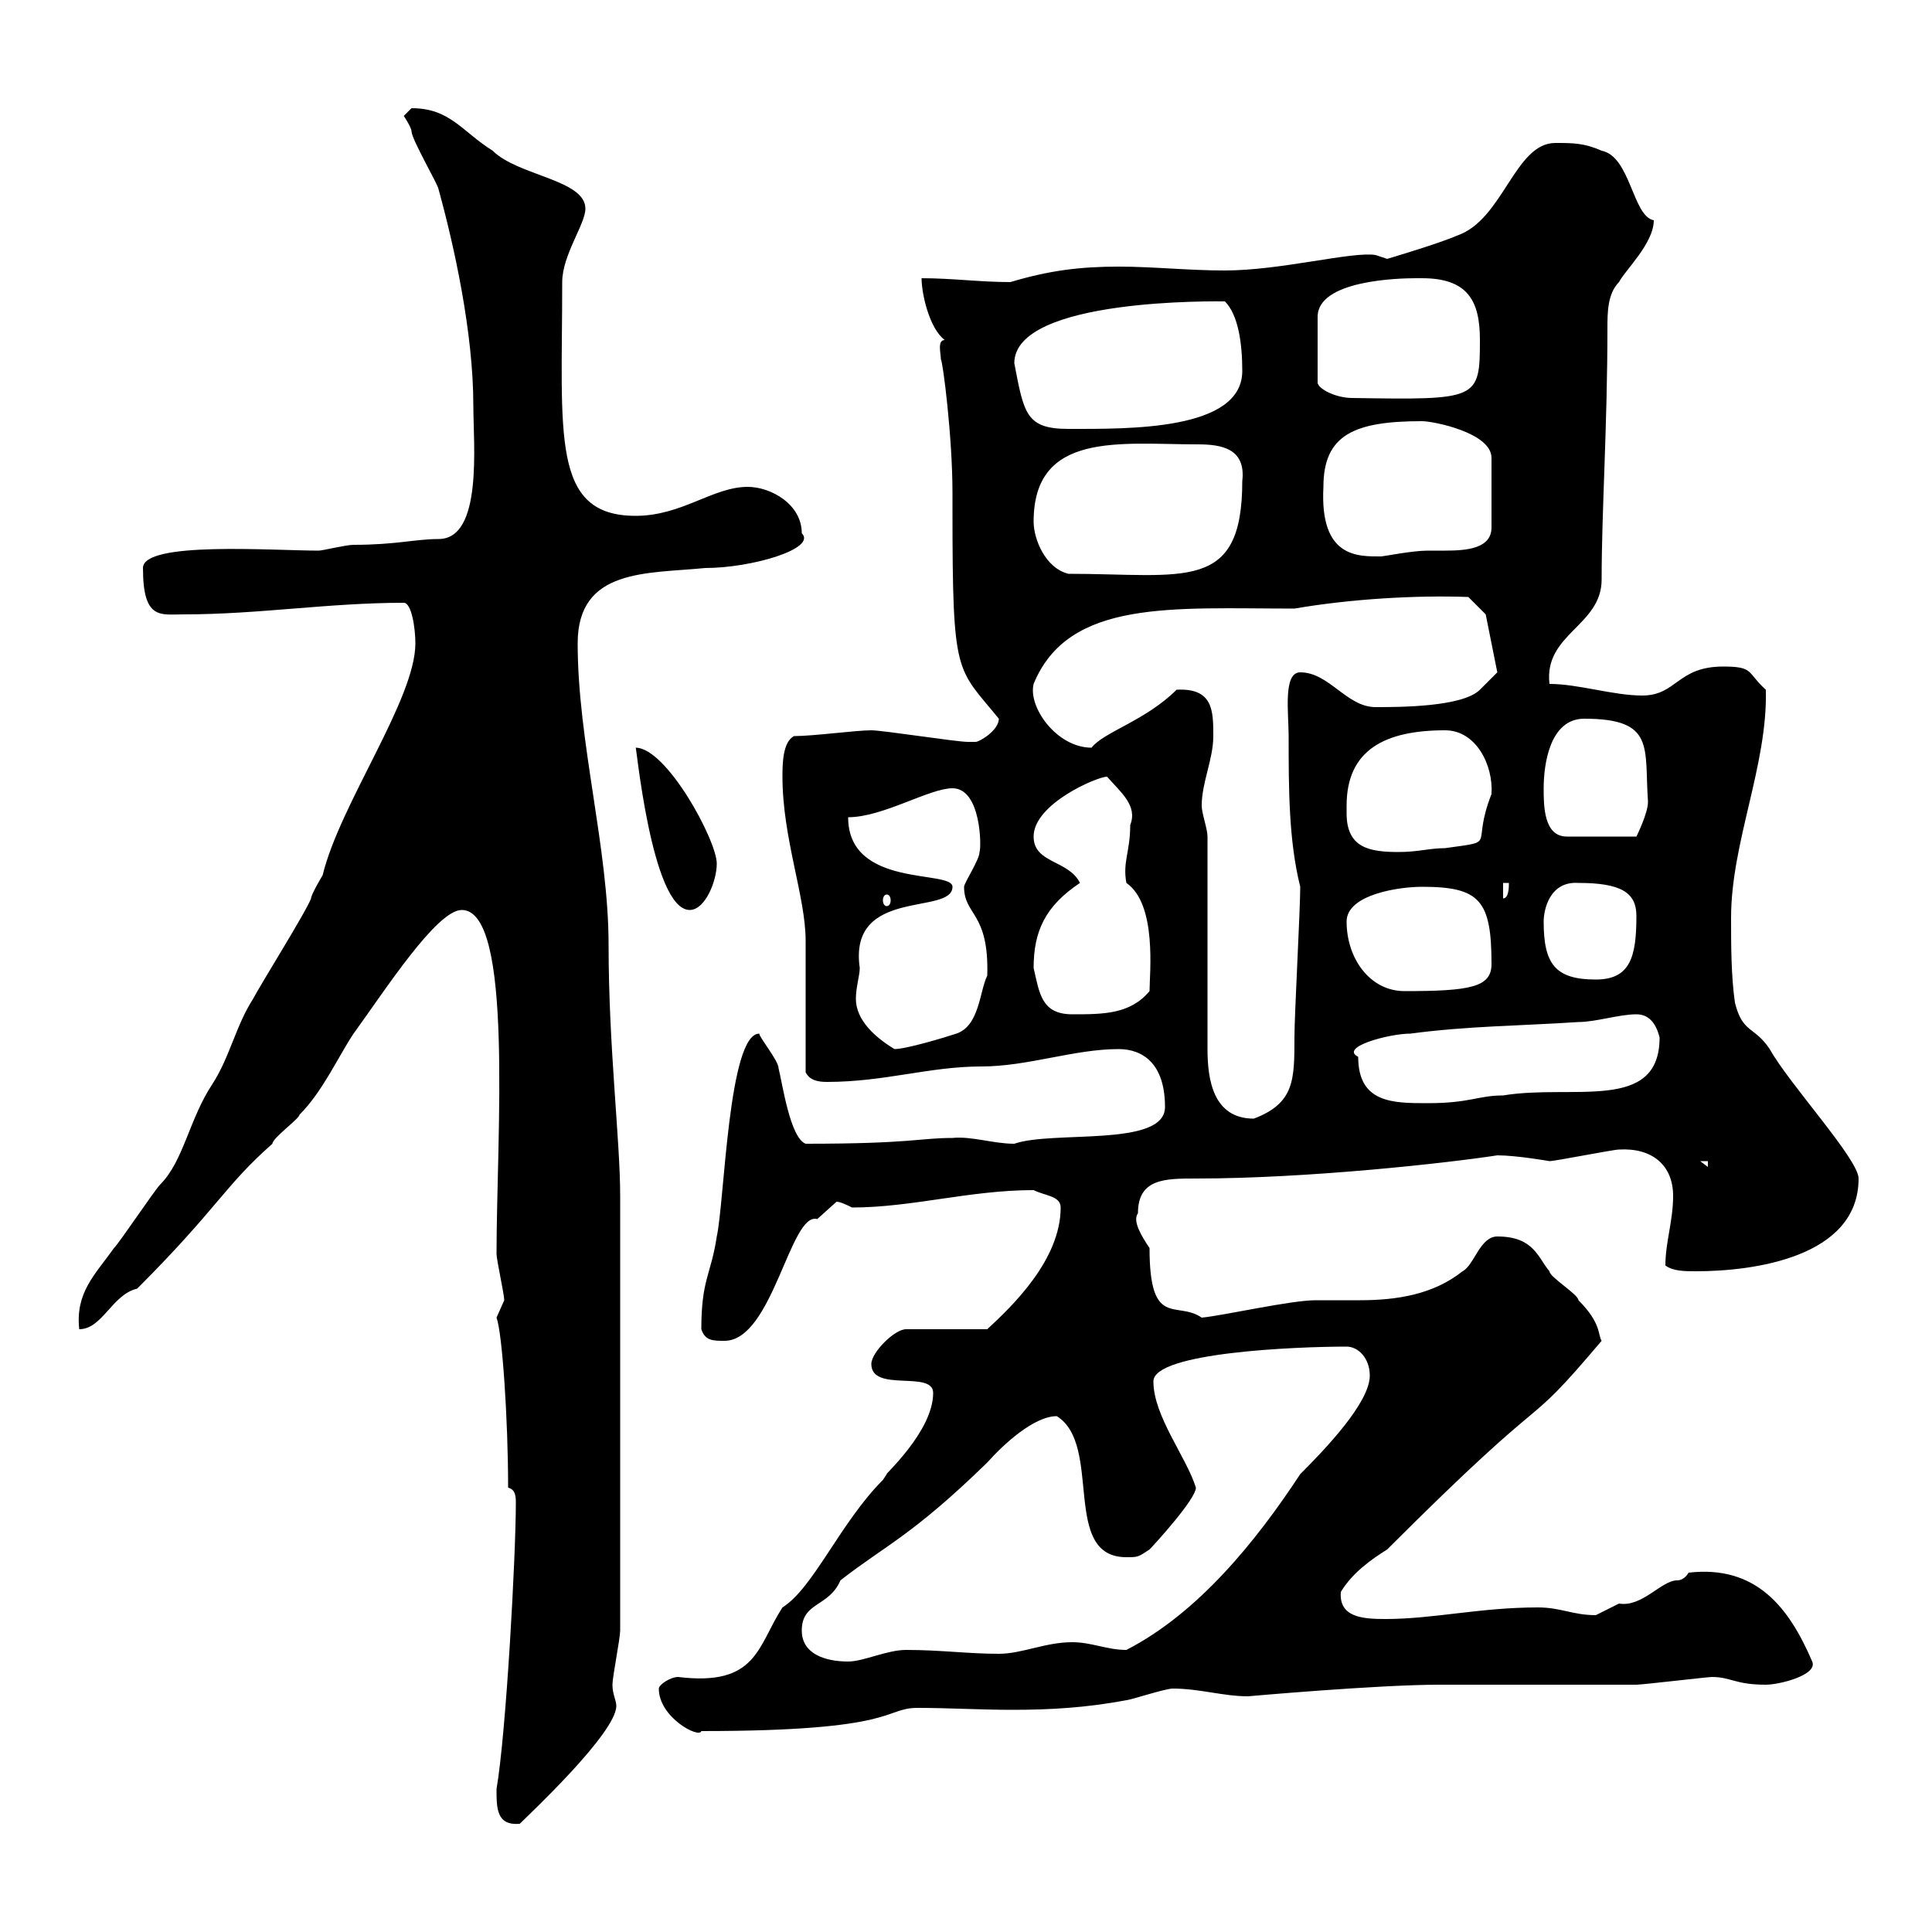 <svg xmlns="http://www.w3.org/2000/svg" xmlns:xlink="http://www.w3.org/1999/xlink" width="300" height="300"><path d="M77.10 277.80C77.10 280.80 77.10 283.50 80.70 283.20C81.90 282 95.70 269.10 95.70 264.90C95.70 264 95.10 263.10 95.10 261.60C95.10 260.40 96.30 254.40 96.30 253.20L96.30 185.70C96.30 177 94.50 162.60 94.50 146.70C94.50 131.70 89.70 115.20 89.70 99.90C89.70 88.20 100.50 89.10 109.50 88.20C116.70 88.20 126.90 85.20 124.50 82.80C124.50 78.30 119.70 75.60 116.10 75.60C110.70 75.60 105.90 80.10 98.70 80.10C85.50 80.10 87.30 67.50 87.30 43.80C87.30 39.60 90.90 34.80 90.90 32.40C90.90 27.90 80.40 27.30 76.50 23.40C71.70 20.40 69.90 16.80 63.90 16.80C63.90 16.80 62.70 18 62.70 18C62.70 18 63.90 19.80 63.90 20.40C63.90 21.60 68.10 28.80 68.10 29.40C70.50 38.10 73.50 51.60 73.50 63C73.50 69 75 83.70 68.10 83.70C64.50 83.70 61.50 84.60 54.90 84.60C53.70 84.60 50.10 85.50 49.50 85.50C42.30 85.50 22.20 84 22.20 88.20C22.20 96.30 24.90 95.40 28.50 95.40C40.20 95.40 51 93.60 62.70 93.60C63.90 93.60 64.50 97.50 64.50 99.90C64.50 108.60 52.80 124.80 50.10 135.90C50.10 135.90 48.30 138.90 48.30 139.50C47.70 141.30 40.20 153.30 39.30 155.10C36.60 159.30 35.70 164.10 33 168.30C29.40 173.70 28.50 180.30 24.90 183.90C24 184.80 18.60 192.90 17.70 193.80C14.70 198 11.70 200.70 12.30 206.40C15.90 206.40 17.40 201 21.30 200.10C33.90 187.50 34.80 184.20 42.30 177.60C42.30 176.70 46.50 173.70 46.50 173.10C50.10 169.50 52.50 164.10 54.90 160.50C59.70 153.90 67.80 141.30 71.70 141.30C79.80 141.30 77.10 176.70 77.10 194.70C77.10 195.60 78.30 201 78.30 201.90C78.30 201.90 77.10 204.60 77.10 204.60C78 207 78.90 220.50 78.90 231C80.10 231.30 80.10 232.50 80.10 233.40C80.10 241.50 78.60 269.10 77.10 277.80ZM102.30 262.20C102.30 266.70 108.60 270 108.90 268.80C139.80 268.80 137.10 265.20 142.50 265.20C147.30 265.20 152.10 265.50 157.20 265.50C162.90 265.50 168.60 265.20 174.90 264C175.50 264 180.90 262.20 182.10 262.20C186.30 262.20 189.90 263.40 193.80 263.40C193.80 263.40 213.90 261.60 223.50 261.60C228 261.60 249.60 261.60 254.10 261.60C255 261.60 265.20 260.40 265.80 260.40C268.80 260.40 269.40 261.60 274.20 261.60C276.30 261.60 282.30 260.10 281.40 258C277.80 249.60 272.70 243 262.20 244.20C262.20 244.20 261.60 245.40 260.40 245.40C258 245.40 255 249.60 251.40 249C251.40 249 247.80 250.80 247.80 250.80C244.20 250.80 242.40 249.60 238.80 249.60C229.80 249.60 222.60 251.40 215.10 251.40C211.50 251.40 207.90 251.10 208.20 247.20C210 244.20 213 242.10 215.40 240.60C242.70 213.30 235.50 223.80 248.70 208.20C248.10 207.30 248.70 205.50 245.10 201.90C245.10 201 240.60 198.30 240.60 197.40C238.80 195.30 238.20 192 232.50 192C229.80 192 228.90 196.50 227.10 197.40C222.60 201 216.90 201.90 211.20 201.90C208.50 201.90 206.40 201.90 204.30 201.90C200.40 201.90 189.90 204.30 186.60 204.60C182.70 201.90 178.50 206.40 178.50 193.80C177.30 192 175.80 189.60 176.70 188.40C176.70 183 180.90 183 185.70 183C203.10 183 224.70 180.60 232.50 179.40C235.50 179.40 240.60 180.30 240.60 180.30C241.50 180.30 250.50 178.50 251.40 178.50C256.50 178.20 259.80 180.90 259.80 185.70C259.80 189.60 258.60 192.90 258.60 196.50C259.80 197.40 261.60 197.40 263.40 197.40C272.10 197.40 288.60 195.30 288.60 183C288.60 180 277.80 168.30 274.80 162.90C272.40 159.30 270.60 160.50 269.40 155.70C268.80 151.50 268.80 146.70 268.80 142.50C268.80 130.80 274.50 118.80 274.20 107.10C271.20 104.40 272.40 103.50 267.60 103.50C260.40 103.50 260.40 108 255 108C250.50 108 245.10 106.20 240.60 106.20C239.70 98.40 248.70 97.20 248.70 90C248.70 79.50 249.60 66 249.60 51C249.60 48.60 249.60 45.60 251.40 43.80C252.30 42 256.80 37.80 256.80 34.20C253.50 33.60 253.20 24.30 248.70 23.40C246 22.20 244.20 22.20 241.50 22.20C235.20 22.20 233.40 34.20 226.20 36.60C223.50 37.80 215.40 40.20 215.40 40.20L213.60 39.60C210 39 198.90 42 190.20 42C184.50 42 179.10 41.40 173.70 41.40C167.70 41.40 162.90 42 156.90 43.80C152.10 43.80 147.90 43.20 143.10 43.20C143.10 45.60 144.30 51 146.70 52.80C145.50 52.80 146.10 54.90 146.10 55.80C146.40 56.10 147.90 67.80 147.90 76.50L147.90 79.20C147.90 105.30 148.50 103.50 155.10 111.60C155.10 113.40 152.10 115.20 151.50 115.20C150.30 115.20 150.30 115.20 150.30 115.20C148.50 115.20 137.10 113.40 135.30 113.40C132.90 113.40 126.30 114.30 123.30 114.30C121.50 115.20 121.50 118.80 121.50 120.60C121.50 130.20 125.10 139.20 125.10 146.10C125.10 148.50 125.10 164.10 125.10 166.50C125.70 167.70 126.90 168 128.40 168C137.40 168 144.30 165.60 152.40 165.60C159.60 165.60 166.80 162.90 173.70 162.90C177.30 162.90 180.90 165 180.90 171.90C180.90 178.20 163.50 175.50 157.50 177.60C154.20 177.60 150.90 176.40 147.90 176.70C142.80 176.70 141.60 177.60 125.10 177.60C122.70 176.70 121.50 168.30 120.90 165.90C120.90 164.70 117.90 161.10 117.90 160.50C113.10 160.50 112.50 186.60 111.30 192C110.40 198 108.90 198.60 108.90 206.40C109.50 208.20 110.70 208.20 112.50 208.20C120 208.20 122.70 188.10 126.90 189.30C126.90 189.30 129.90 186.60 129.90 186.60C130.50 186.60 131.70 187.20 132.30 187.50C141.60 187.50 150.60 184.80 160.50 184.80C162.30 185.70 164.70 185.70 164.70 187.50C164.70 195.60 157.20 202.80 153.30 206.40L140.70 206.40C138.90 206.40 135.30 210 135.30 211.80C135.30 216.30 144.90 212.70 144.90 216.30C144.90 222.30 137.10 229.20 137.70 228.90C137.70 228.90 137.10 229.80 137.10 229.80C130.50 236.40 126.30 246.60 121.50 249.60C117.60 255.60 117.60 261.90 105.30 260.40C104.10 260.40 102.30 261.60 102.30 262.20ZM124.50 253.20C124.50 248.70 128.70 249.60 130.50 245.40C137.40 240 141.60 238.50 153.30 227.10C155.70 224.40 160.50 219.90 164.10 219.90C171.30 224.40 164.70 241.80 174.90 241.80C176.70 241.80 176.70 241.80 178.50 240.60C179.10 240 185.70 232.80 185.70 231C184.20 226.20 179.10 219.90 179.10 214.50C179.10 210 201.30 209.10 209.10 209.10C210.90 209.10 212.70 210.90 212.70 213.60C212.70 217.80 205.80 225 201.90 228.90C195 239.40 186 250.50 174.90 256.20C171.90 256.20 169.50 255 166.50 255C162.30 255 158.70 256.80 155.10 256.80C150.30 256.80 146.10 256.20 140.70 256.20C137.70 256.20 134.10 258 131.70 258C128.10 258 124.50 256.80 124.50 253.20ZM264 180.30L265.20 180.30L265.20 181.20ZM187.50 129.90C187.50 128.70 186.60 126.30 186.60 125.10C186.60 121.50 188.40 117.90 188.40 114.30C188.40 110.40 188.40 106.80 182.70 107.10C177.90 111.90 171.30 113.70 169.50 116.10C164.10 116.10 159.60 109.80 160.50 106.20C165.90 93 182.10 94.50 201 94.50C209.70 93 219.90 92.40 228 92.70L230.70 95.40L232.50 104.40C232.50 104.40 230.70 106.20 229.80 107.10C227.10 109.80 217.20 109.80 213.60 109.80C209.10 109.80 206.40 104.40 201.90 104.40C199.20 104.40 200.10 110.70 200.10 114.30C200.10 122.40 200.10 130.50 201.90 137.70C201.90 141.30 201 157.50 201 161.10C201 167.70 201 171.30 194.70 173.70C188.40 173.70 187.50 167.70 187.50 162.90ZM210.90 164.10C207.90 162.60 215.70 160.50 219 160.50C228 159.30 236.10 159.30 245.10 158.70C247.80 158.70 251.40 157.50 254.10 157.50C255.90 157.50 257.10 158.70 257.70 161.10C257.70 172.80 244.20 168.30 233.40 170.10C229.50 170.10 228.30 171.30 221.70 171.30C216.30 171.30 210.90 171.30 210.90 164.10ZM133.50 150.30C131.70 137.70 147.90 142.20 147.90 137.70C147.90 135 131.70 138 131.70 126.90C137.10 126.90 144.30 122.40 147.90 122.40C152.40 122.40 152.40 131.70 152.10 132.30C152.10 133.50 149.70 137.10 149.70 137.70C149.70 142.20 153.60 141.60 153.30 151.50C152.10 153.90 152.10 159.30 148.50 160.50C146.70 161.10 140.70 162.90 138.90 162.90C135.90 161.10 132.90 158.40 132.90 155.10C132.90 153.30 133.50 151.50 133.50 150.30ZM160.50 150.30C160.50 144.60 162.30 140.70 167.70 137.10C165.90 133.50 160.50 134.10 160.50 129.90C160.50 124.80 170.40 120.60 171.90 120.60C174 123 176.70 125.10 175.50 128.10C175.50 132.30 174.30 133.80 174.90 137.10C179.70 140.40 178.50 151.20 178.50 153.90C175.50 157.50 171.30 157.50 166.50 157.50C161.70 157.50 161.40 154.20 160.50 150.30ZM209.10 143.10C209.10 138.90 217.20 137.70 220.80 137.70C229.80 137.70 231.60 139.80 231.60 149.70C231.60 153.30 228.30 153.90 218.10 153.90C212.70 153.90 209.10 148.80 209.10 143.10ZM239.70 143.10C239.70 141.30 240.60 136.80 245.10 137.10C251.70 137.10 254.10 138.60 254.10 142.20C254.10 148.50 253.20 152.10 247.80 152.10C241.50 152.10 239.70 149.70 239.70 143.10ZM98.70 116.10C98.70 114.60 101.10 141.30 107.10 141.30C109.50 141.30 111.30 136.80 111.30 134.10C111.30 130.50 103.50 116.10 98.70 116.10ZM137.70 138.90C138 138.90 138.30 139.20 138.30 139.80C138.30 140.40 138 140.70 137.70 140.70C137.40 140.70 137.10 140.40 137.10 139.80C137.10 139.20 137.40 138.90 137.70 138.90ZM233.40 137.10L234.30 137.10C234.30 137.70 234.30 139.50 233.40 139.50ZM209.10 126.30C209.10 126.30 209.10 125.10 209.10 125.10C209.10 116.40 215.10 113.40 224.40 113.40C229.20 113.40 231.90 118.80 231.60 123.30C228.30 131.70 232.80 130.50 224.40 131.70C222 131.70 220.20 132.30 217.20 132.30C212.70 132.30 209.10 131.70 209.10 126.30ZM239.70 122.40C239.70 118.80 240.60 111.60 246 111.60C257.10 111.60 255.30 116.10 255.90 124.50C255.90 126.30 254.10 129.90 254.10 129.90L243.30 129.90C239.70 129.90 239.70 125.10 239.70 122.40ZM160.50 81C160.50 66.90 174 69 186 69C189.60 69 193.50 69.60 192.90 74.70C192.90 92.10 183.90 89.10 165.90 89.10C162.30 88.20 160.50 83.70 160.50 81ZM205.50 75.60C205.50 67.50 210.30 65.40 220.80 65.40C222.60 65.40 231.60 67.20 231.60 71.10L231.60 81.90C231.60 85.20 227.70 85.50 224.40 85.50C223.50 85.50 222.30 85.50 221.70 85.50C219.30 85.50 214.80 86.40 214.50 86.40C210.90 86.40 204.90 86.70 205.50 75.60ZM157.50 56.40C157.50 46.20 189.30 46.80 190.20 46.80C192.30 48.90 192.90 53.40 192.90 57.60C192.90 66.90 175.20 66.60 165.90 66.60C159.30 66.60 159 64.20 157.50 56.40ZM220.80 43.20C228 43.20 229.80 46.80 229.80 52.80C229.80 62.10 229.50 62.10 210 61.80C207.30 61.80 204.60 60.30 204.60 59.40L204.60 49.20C204.60 43.50 217.20 43.20 219.90 43.20C219.90 43.20 219.90 43.20 220.80 43.20Z"/></svg>